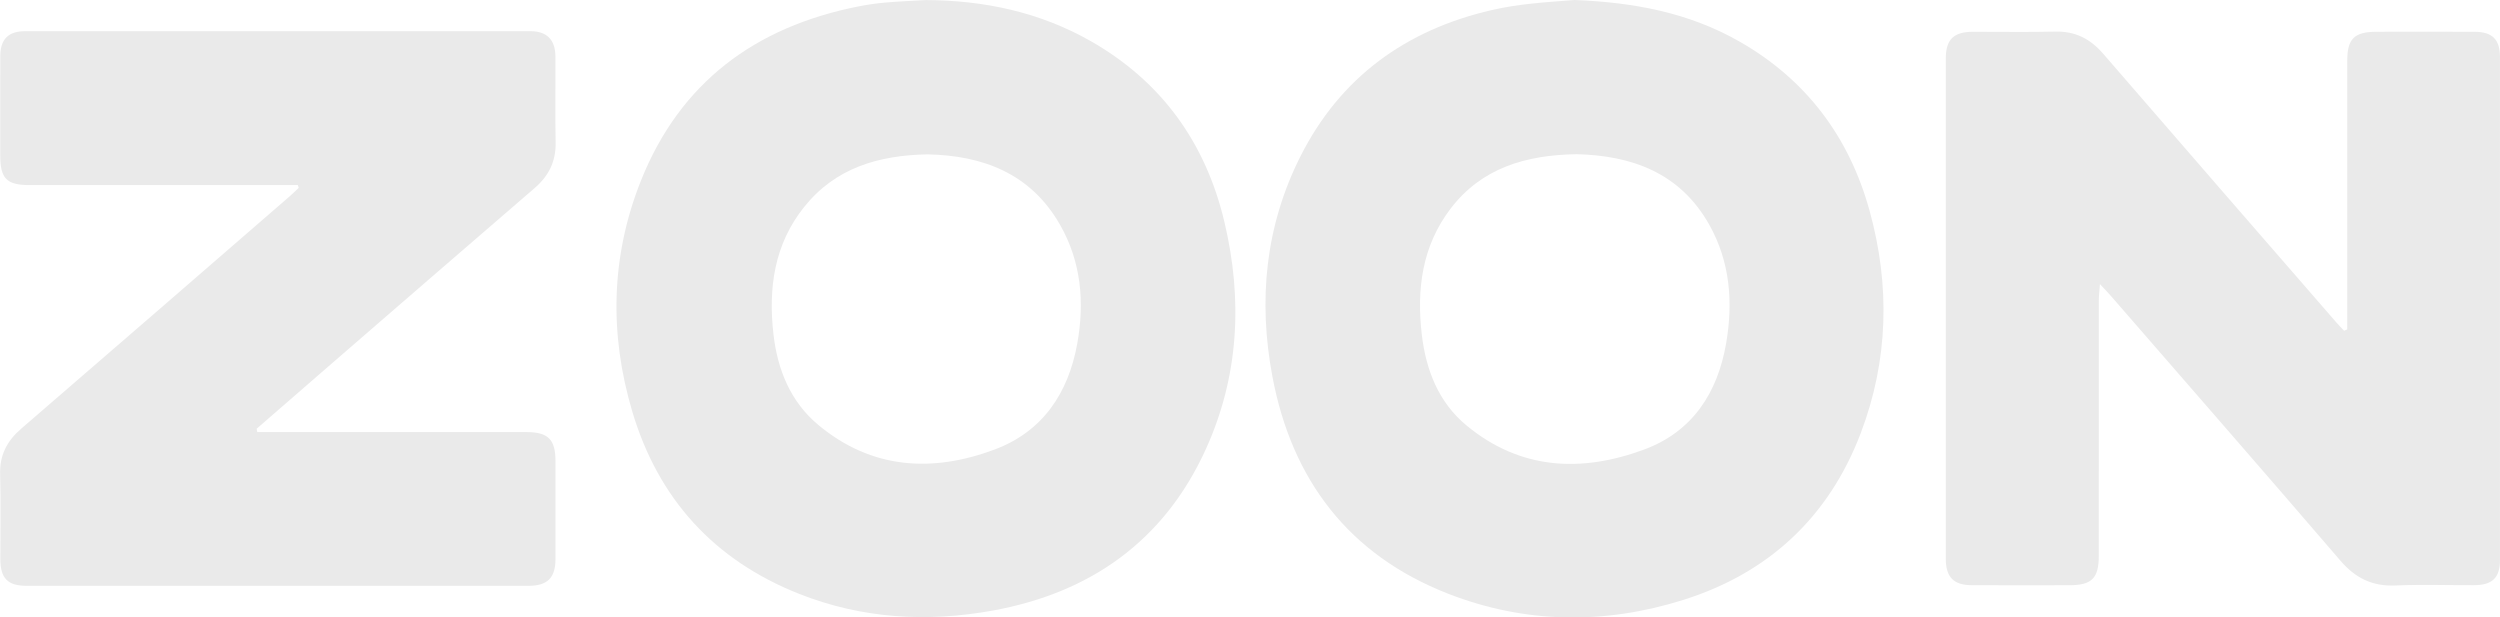 <?xml version="1.0" encoding="UTF-8"?>
<svg id="_Слой_2" data-name="Слой 2" xmlns="http://www.w3.org/2000/svg" viewBox="0 0 1046.48 258.46">
  <defs>
    <style>
      .cls-1 {
        fill: #eaeaea;
        stroke-width: 0px;
      }
    </style>
  </defs>
  <g id="_Слой_1-2" data-name="Слой 1">
    <g>
      <path class="cls-1" d="M387.43.03c24.45.09,47.71,5.01,69.08,17.15,29.77,16.92,48.16,42.66,56,75.65,7.72,32.48,6.15,64.69-7.83,95.35-17.44,38.26-48.22,59.93-89.03,67.38-27.52,5.02-54.86,3.42-81.12-6.97-35.6-14.08-59.02-39.8-69.89-76.42-9.64-32.46-8.93-64.99,3.65-96.54,16.43-41.19,47.91-64.37,90.83-72.9,3.75-.75,7.56-1.32,11.37-1.65,5.64-.5,11.3-.72,16.95-1.05ZM388.38,64.61c-20.73.36-38.66,5.72-51.69,21.93-12.6,15.67-15.14,34.04-12.93,53.35,1.7,14.86,7.13,28.3,18.83,38.03,22.32,18.55,47.72,19.99,73.8,10.23,20.06-7.51,30.82-23.59,34.55-44.36,3.12-17.38,1.62-34.35-7.31-49.87-12.35-21.48-32.46-28.82-55.25-29.3Z"/>
      <path class="cls-1" d="M659.08,0c24.59.97,47.78,5.22,69.13,17.43,27.89,15.94,45.8,39.86,54.33,70.6,8.71,31.4,7.96,62.81-3.67,93.33-13.34,35.03-38.47,58.48-74.17,69.73-32.97,10.39-66.24,10.03-98.56-2.58-41.51-16.2-65.38-47.61-73.52-90.88-5.98-31.77-3.03-62.84,11.68-92.08,16.76-33.31,44.29-53.07,80.16-61.34,11.29-2.6,21.9-3.22,34.61-4.21ZM659.8,64.55c-21.12.35-39.58,5.73-52.61,22.8-11.91,15.61-14.26,33.74-12.04,52.69,1.74,14.86,7.01,28.38,18.75,38.08,22.54,18.63,48.17,19.76,74.38,10.03,20.16-7.48,30.71-23.7,34.28-44.52,2.95-17.2,1.62-34.03-7.03-49.48-12.27-21.9-32.61-29.08-55.72-29.61Z"/>
      <path class="cls-1" d="M124.64,77.48c-1.73,0-3.46,0-5.2,0-35.66,0-71.33,0-106.99,0-9.7,0-12.35-2.71-12.35-12.52,0-13.83-.03-27.66.02-41.5.03-7.03,3.36-10.41,10.42-10.41,70.49-.03,140.99-.03,211.48,0,6.88,0,10.42,3.6,10.47,10.52.08,12-.15,24,.09,36,.16,7.96-2.84,14.04-8.82,19.18-29.81,25.65-59.51,51.44-89.24,77.18-9.04,7.83-18.06,15.69-27.09,23.53.09.47.17.93.26,1.4,1.84,0,3.67,0,5.51,0,35.66,0,71.33,0,106.99,0,9.28,0,12.32,3.01,12.33,12.19.02,13.67.04,27.33,0,41-.03,7.84-3.37,11.17-11.32,11.17-69.99.02-139.99.02-209.98,0-8.03,0-11.06-3.13-11.08-11.25-.03-11.83.24-23.67-.09-35.49-.23-8.04,2.93-13.96,8.89-19.1,37.49-32.32,74.87-64.76,112.27-97.17,1.31-1.14,2.55-2.37,3.82-3.56l-.35-1.15Z"/>
      <path class="cls-1" d="M982.54,137.88v-5.41c0-35.67,0-71.33,0-107,0-9.26,2.94-12.16,12.28-12.17,13.67-.01,27.33-.04,41,.01,7.49.03,10.64,3.17,10.64,10.64.02,70.17.02,140.33,0,210.5,0,7.38-3.19,10.47-10.78,10.5-11,.05-22.02-.35-33,.13-9.66.41-16.75-3.11-23.03-10.42-31.82-37.04-63.94-73.82-95.96-110.69-1.17-1.35-2.42-2.63-4.67-5.06-.22,3.11-.47,4.93-.47,6.76-.02,35.67,0,71.33-.02,107,0,9.36-2.91,12.28-12.17,12.3-13.67.02-27.33.04-41-.01-7.59-.03-10.86-3.36-10.86-11.04-.02-69.83-.02-139.67,0-209.5,0-7.88,3.29-11.09,11.31-11.11,11.5-.03,23.01.2,34.5-.08,8.34-.2,14.63,2.98,20.03,9.23,32.47,37.58,65.08,75.04,97.65,112.53,1.03,1.19,2.15,2.31,3.23,3.46.44-.19.88-.38,1.32-.57Z"/>
    </g>
  </g>
</svg>